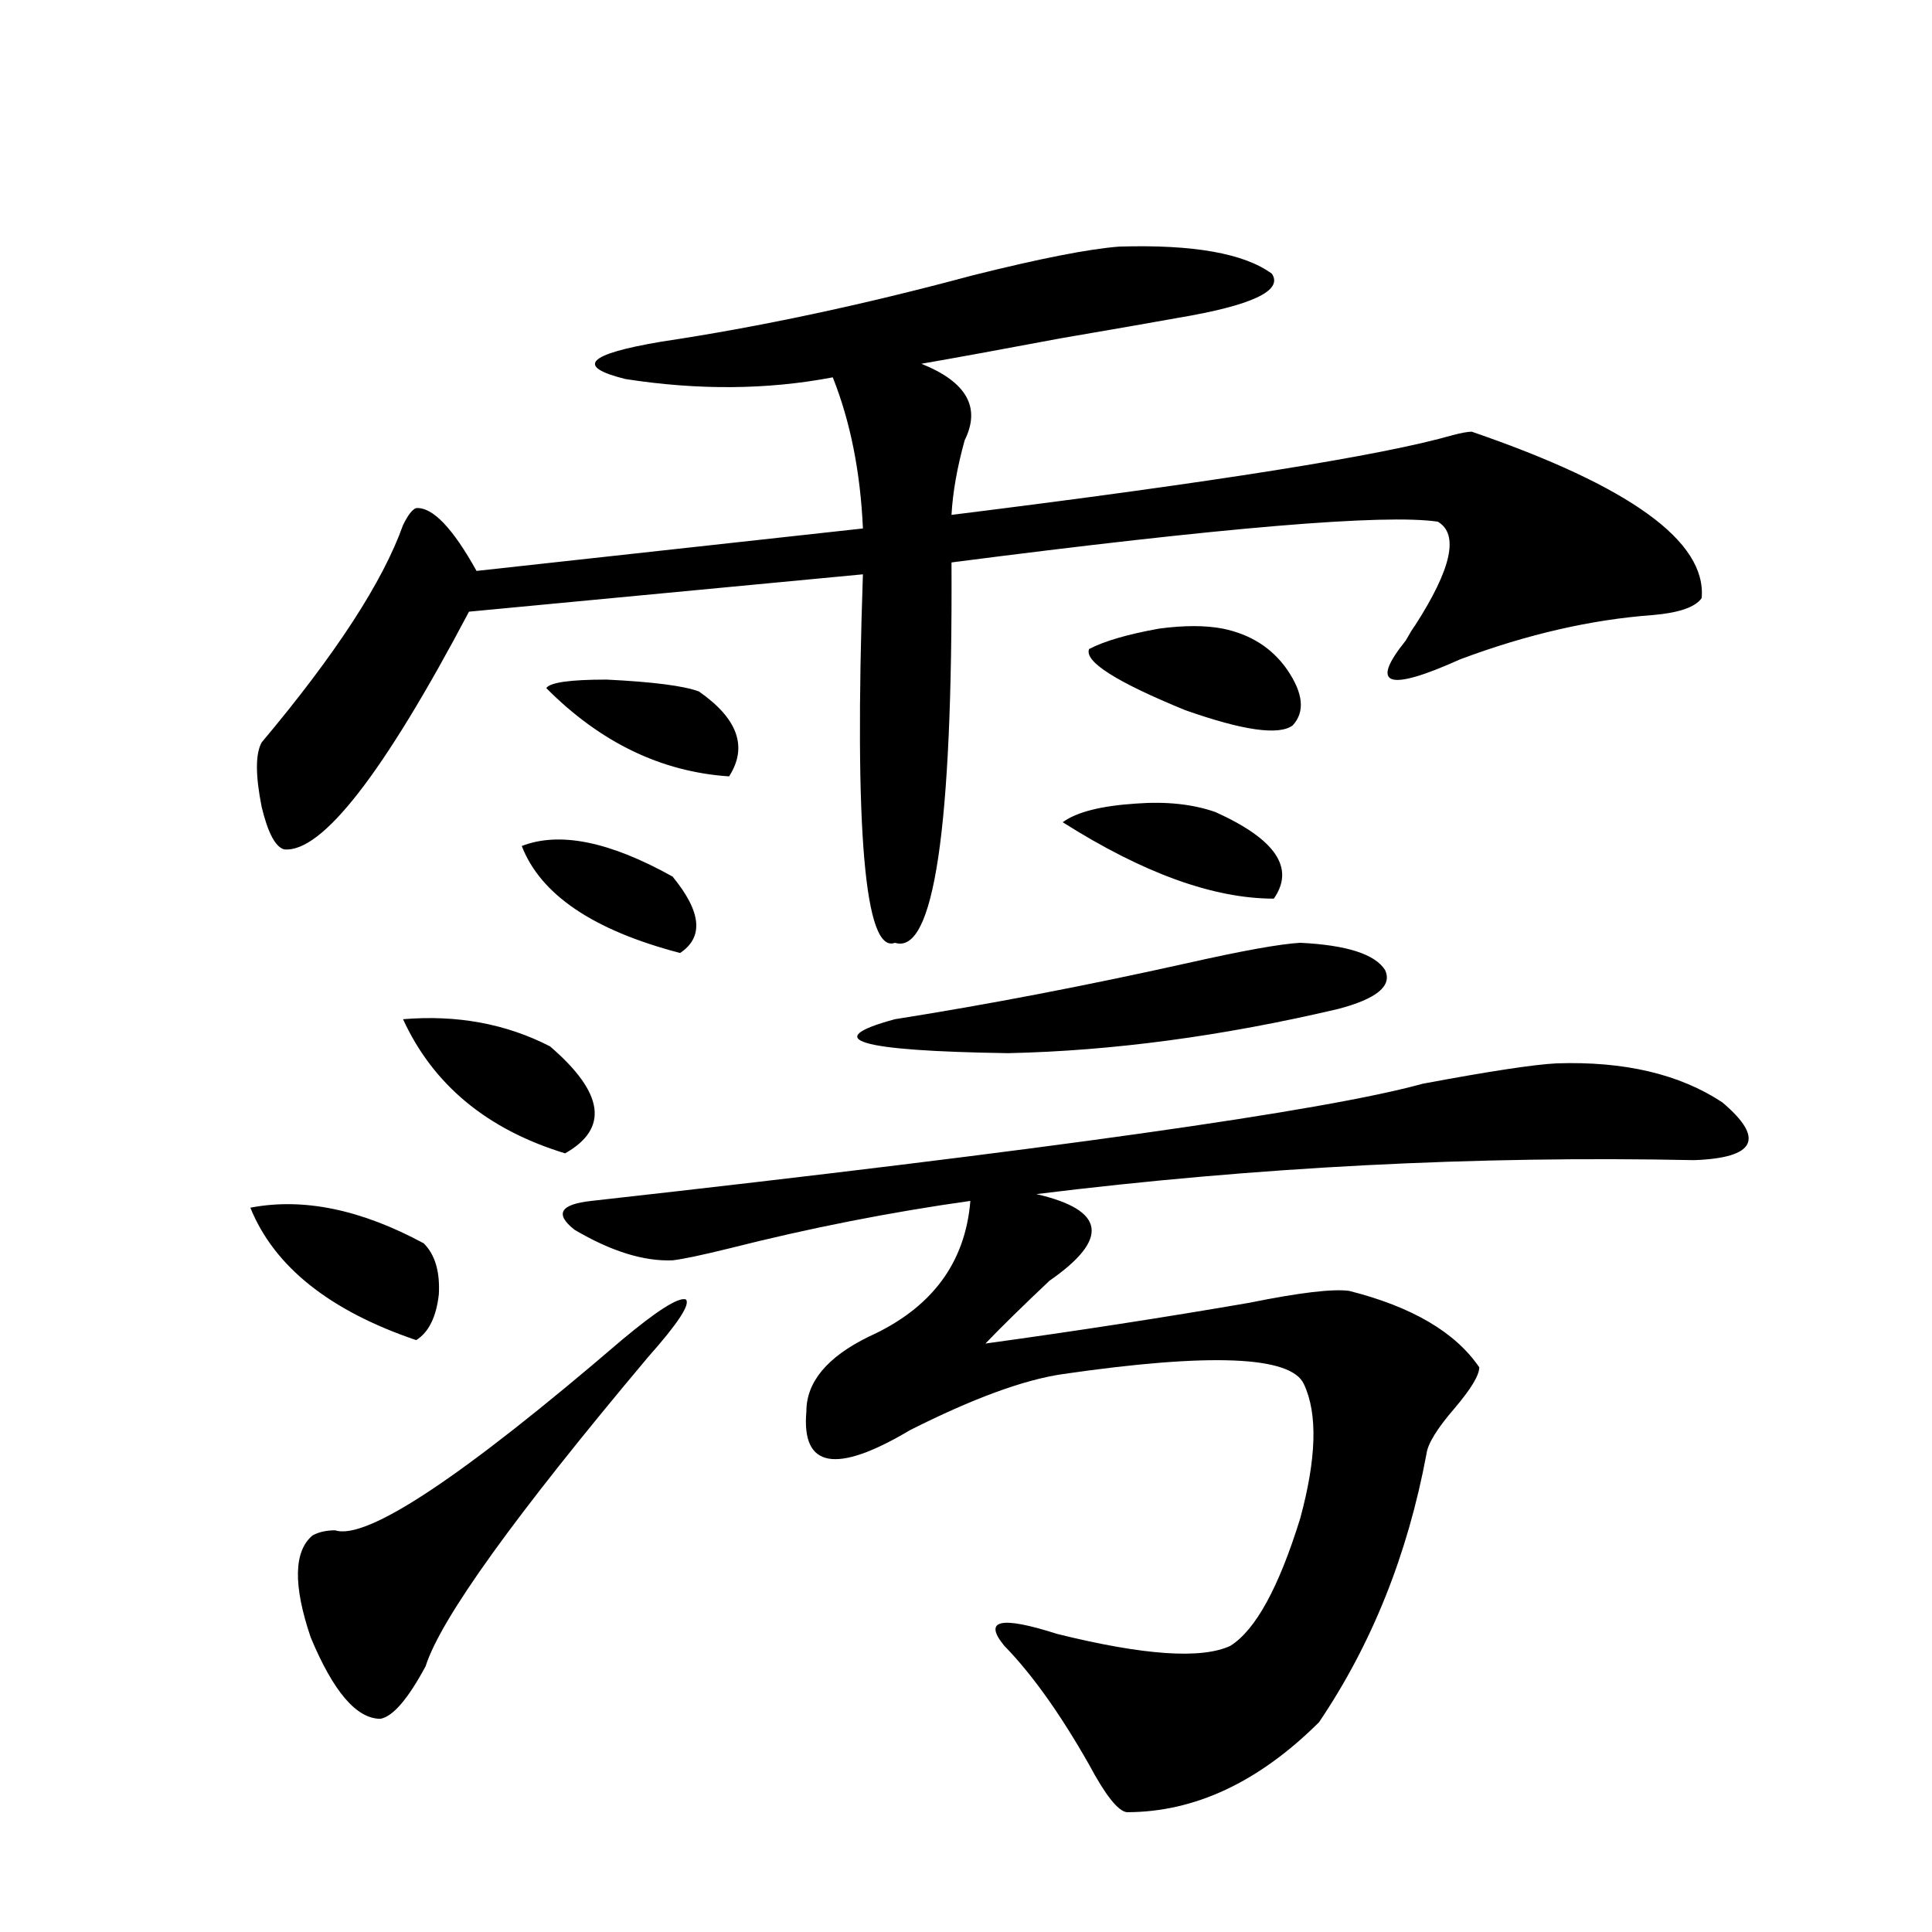 <?xml version="1.0" encoding="utf-8"?>
<!-- Generator: Adobe Illustrator 16.0.0, SVG Export Plug-In . SVG Version: 6.00 Build 0)  -->
<!DOCTYPE svg PUBLIC "-//W3C//DTD SVG 1.1//EN" "http://www.w3.org/Graphics/SVG/1.1/DTD/svg11.dtd">
<svg version="1.1" id="图层_1" xmlns="http://www.w3.org/2000/svg" xmlns:xlink="http://www.w3.org/1999/xlink" x="0px" y="0px"
	 width="1000px" height="1000px" viewBox="0 0 1000 1000" enable-background="new 0 0 1000 1000" xml:space="preserve">
<path d="M129.582,625.098c27.316-5.273,57.225,0.879,89.754,18.457c5.854,5.864,8.445,14.653,7.805,26.367
	c-1.311,11.729-5.213,19.639-11.707,23.73C170.557,678.423,141.93,655.571,129.582,625.098z M579.327,127.637
	c38.368-1.167,64.709,3.516,79.022,14.063c5.854,8.789-10.411,16.411-48.779,22.852c-13.018,2.349-33.17,5.864-60.486,10.547
	c-31.219,5.864-55.288,10.259-72.193,13.184c23.414,9.38,30.884,22.563,22.438,39.551c-3.902,14.063-6.188,26.958-6.829,38.672
	c136.582-16.987,223.074-30.762,259.506-41.309c4.543-1.167,7.805-1.758,9.756-1.758c81.949,28.125,121.613,56.841,119.021,86.133
	c-3.262,4.697-11.707,7.622-25.365,8.789c-31.874,2.349-65.044,9.971-99.51,22.852c-37.728,17.002-47.163,13.774-28.292-9.668
	c1.951-3.516,3.567-6.152,4.878-7.91c18.856-29.292,22.759-47.158,11.707-53.613c-27.316-4.092-111.217,2.939-251.701,21.094
	c0.641,137.7-9.115,203.33-29.268,196.875c-15.609,5.864-21.143-57.705-16.585-190.723L242.75,316.602
	c-44.236,83.799-76.096,124.805-95.607,123.047c-4.558-1.167-8.46-8.486-11.707-21.973c-3.262-16.396-3.262-27.534,0-33.398
	c38.368-45.703,62.758-83.193,73.169-112.5c2.592-5.273,4.878-8.198,6.829-8.789c8.445-0.576,18.856,10.259,31.219,32.52
	l199.995-21.973c-1.311-29.292-6.509-55.371-15.609-78.223c-33.825,6.455-69.602,6.743-107.314,0.879
	c-26.021-6.44-19.847-12.881,18.536-19.336c50.73-7.607,104.388-19.033,160.972-34.277
	C538.353,133.789,563.718,128.818,579.327,127.637z M321.772,693.652c18.201-15.229,29.268-22.261,33.17-21.094
	c2.592,2.349-3.902,12.305-19.512,29.883c-68.946,82.041-107.314,135.352-115.119,159.961c-9.115,16.988-16.92,26.065-23.414,27.246
	c-12.362,0-24.39-14.063-36.097-42.188c-9.115-26.943-8.78-44.521,0.976-52.734c3.247-1.758,7.149-2.637,11.707-2.637
	C189.733,797.363,239.168,764.556,321.772,693.652z M208.604,527.539c27.957-2.334,53.322,2.349,76.096,14.063
	c27.957,24.033,30.563,42.49,7.805,55.371C252.171,584.668,224.214,561.528,208.604,527.539z M270.066,437.891
	c19.512-7.607,45.518-2.334,78.047,15.82c14.954,18.169,16.25,31.353,3.902,39.551C307.139,481.548,279.822,463.091,270.066,437.891
	z M282.749,356.152c1.951-2.925,12.348-4.395,31.219-4.395c24.055,1.182,39.999,3.228,47.804,6.152
	c20.152,14.063,25.365,28.716,15.609,43.945C342.26,399.521,310.706,384.277,282.749,356.152z M805.663,550.391
	c35.121-1.167,63.733,5.576,85.852,20.215c22.104,18.76,17.226,28.716-14.634,29.883c-113.168-2.334-226.671,3.516-340.479,17.578
	c35.762,8.213,38.048,23.154,6.829,44.824c-13.658,12.896-24.725,23.73-33.17,32.52c46.828-6.44,92.346-13.472,136.582-21.094
	c26.006-5.273,43.246-7.319,51.706-6.152c32.515,8.213,54.953,21.396,67.315,39.551c0,4.106-4.237,11.138-12.683,21.094
	c-9.115,10.547-13.993,18.457-14.634,23.73c-9.756,52.158-28.292,98.438-55.608,138.867c-31.219,31.051-64.389,46.582-99.51,46.582
	c-4.558-0.59-11.066-8.789-19.512-24.609c-14.969-26.367-29.603-46.884-43.901-61.523c-11.066-13.485-1.951-15.531,27.316-6.152
	c44.877,11.124,74.785,13.184,89.754,6.152c13.003-8.212,25.03-30.171,36.097-65.918c8.445-31.05,9.101-54.189,1.951-69.434
	c-6.509-14.639-48.139-16.396-124.875-5.273c-20.167,2.939-46.508,12.607-79.022,29.004c-38.383,22.852-56.264,19.639-53.657-9.668
	c0-15.229,10.731-28.125,32.194-38.672c32.515-14.639,50.075-38.081,52.682-70.313c-41.63,5.864-83.26,14.063-124.875,24.609
	c-14.313,3.516-24.069,5.576-29.268,6.152c-14.969,0.591-31.874-4.683-50.73-15.82c-10.411-8.198-7.484-13.184,8.78-14.941
	C542.255,595.215,685.666,575,736.396,560.938C770.862,554.497,793.956,550.981,805.663,550.391z M672.983,487.988
	c24.055,1.182,38.688,5.864,43.901,14.063c3.902,8.213-4.237,14.941-24.39,20.215c-59.846,14.063-116.75,21.685-170.728,22.852
	c-78.047-1.167-97.559-7.031-58.535-17.578c48.124-7.607,98.534-17.275,151.216-29.004
	C643.061,492.095,662.572,488.579,672.983,487.988z M629.082,420.313c31.219,14.063,41.295,29.004,30.243,44.824
	c-31.219,0-67.65-13.184-109.266-39.551c7.149-5.273,19.832-8.486,38.048-9.668C603.717,414.751,617.375,416.221,629.082,420.313z
	 M563.718,335.938c7.805-4.092,19.832-7.607,36.097-10.547c13.003-1.758,24.055-1.758,33.17,0
	c14.299,2.939,25.365,9.971,33.17,21.094c8.445,12.305,9.421,21.973,2.927,29.004c-7.164,5.273-25.7,2.637-55.608-7.91
	C577.696,352.939,561.111,342.393,563.718,335.938z"/>
</svg>
